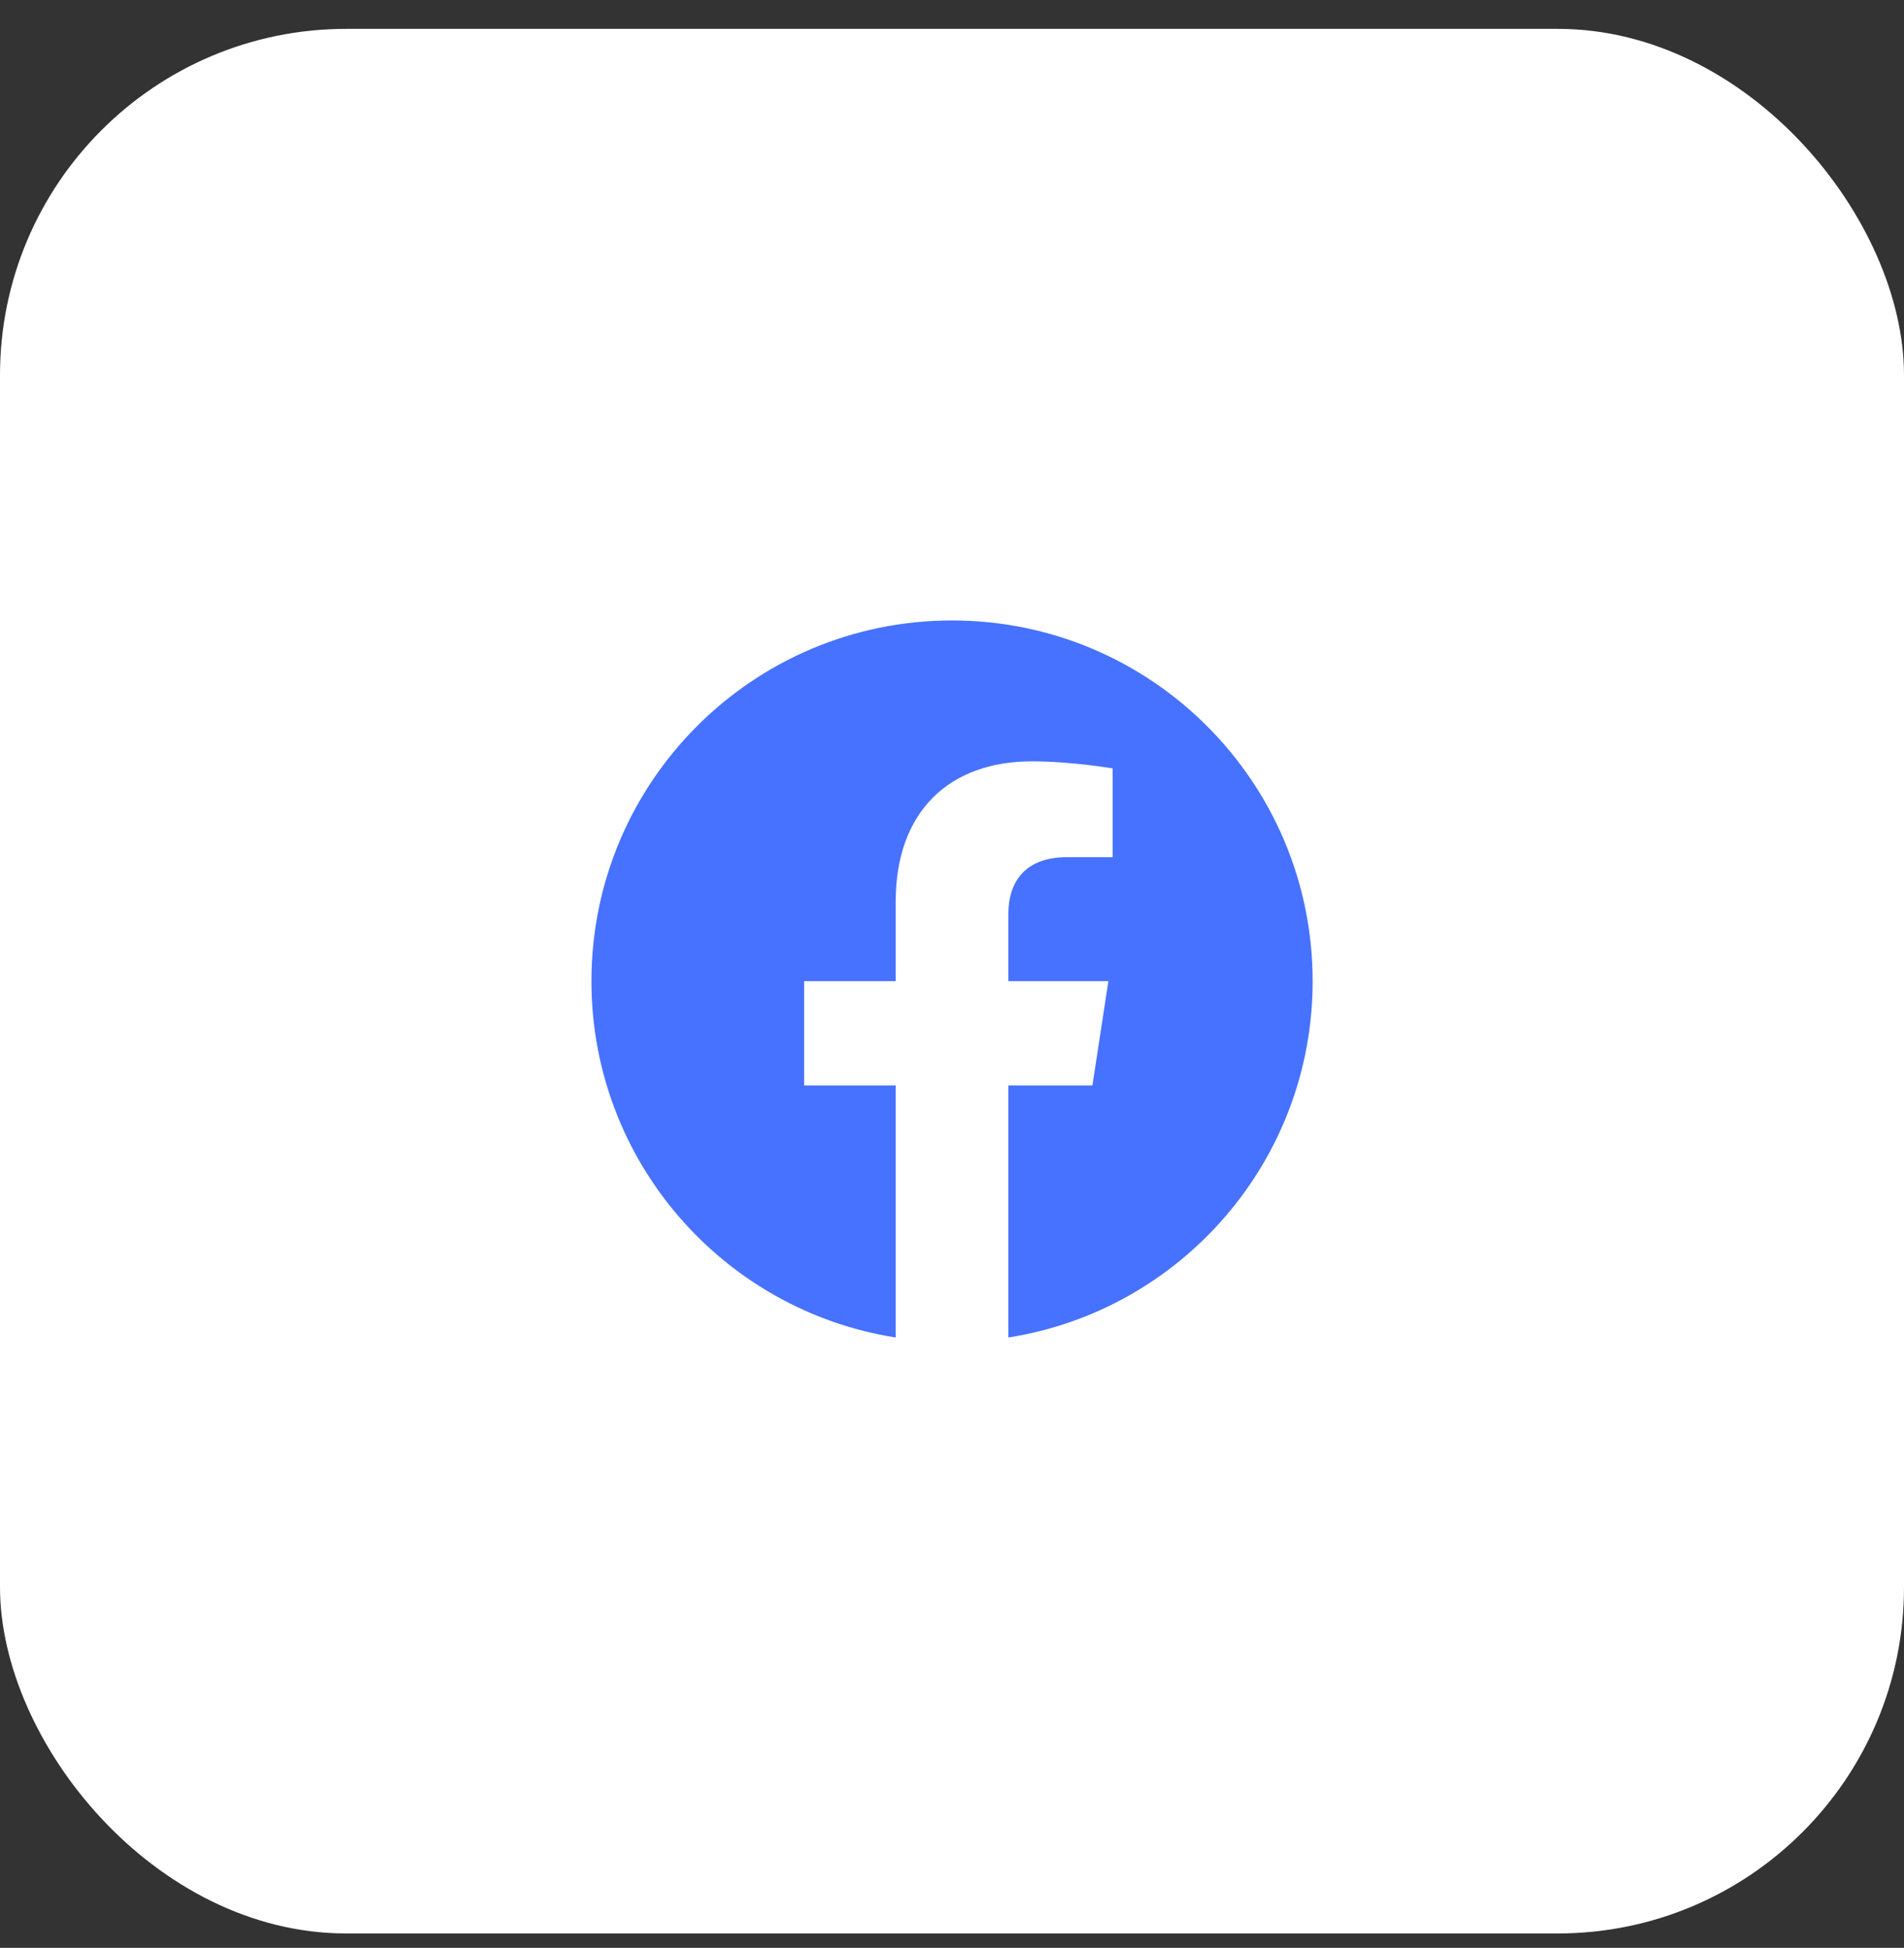 <svg width="44" height="45" viewBox="0 0 44 45" fill="none" xmlns="http://www.w3.org/2000/svg"><rect x="0" y="0" width="44" height="45" fill="#333333" stroke="none"/> <rect y="0.667" width="44" height="44" rx="8" fill="white"/> <path d="M22.001 14.334C17.398 14.334 13.668 18.064 13.668 22.667C13.668 26.826 16.715 30.274 20.699 30.899V25.076H18.583V22.667H20.699V20.831C20.699 18.742 21.943 17.589 23.846 17.589C24.758 17.589 25.712 17.752 25.712 17.752V19.802H24.661C23.626 19.802 23.303 20.445 23.303 21.104V22.667H25.614L25.245 25.076H23.303V30.899C27.287 30.274 30.334 26.826 30.334 22.667C30.334 18.064 26.603 14.334 22.001 14.334Z" fill="#4772FF"/> </svg>